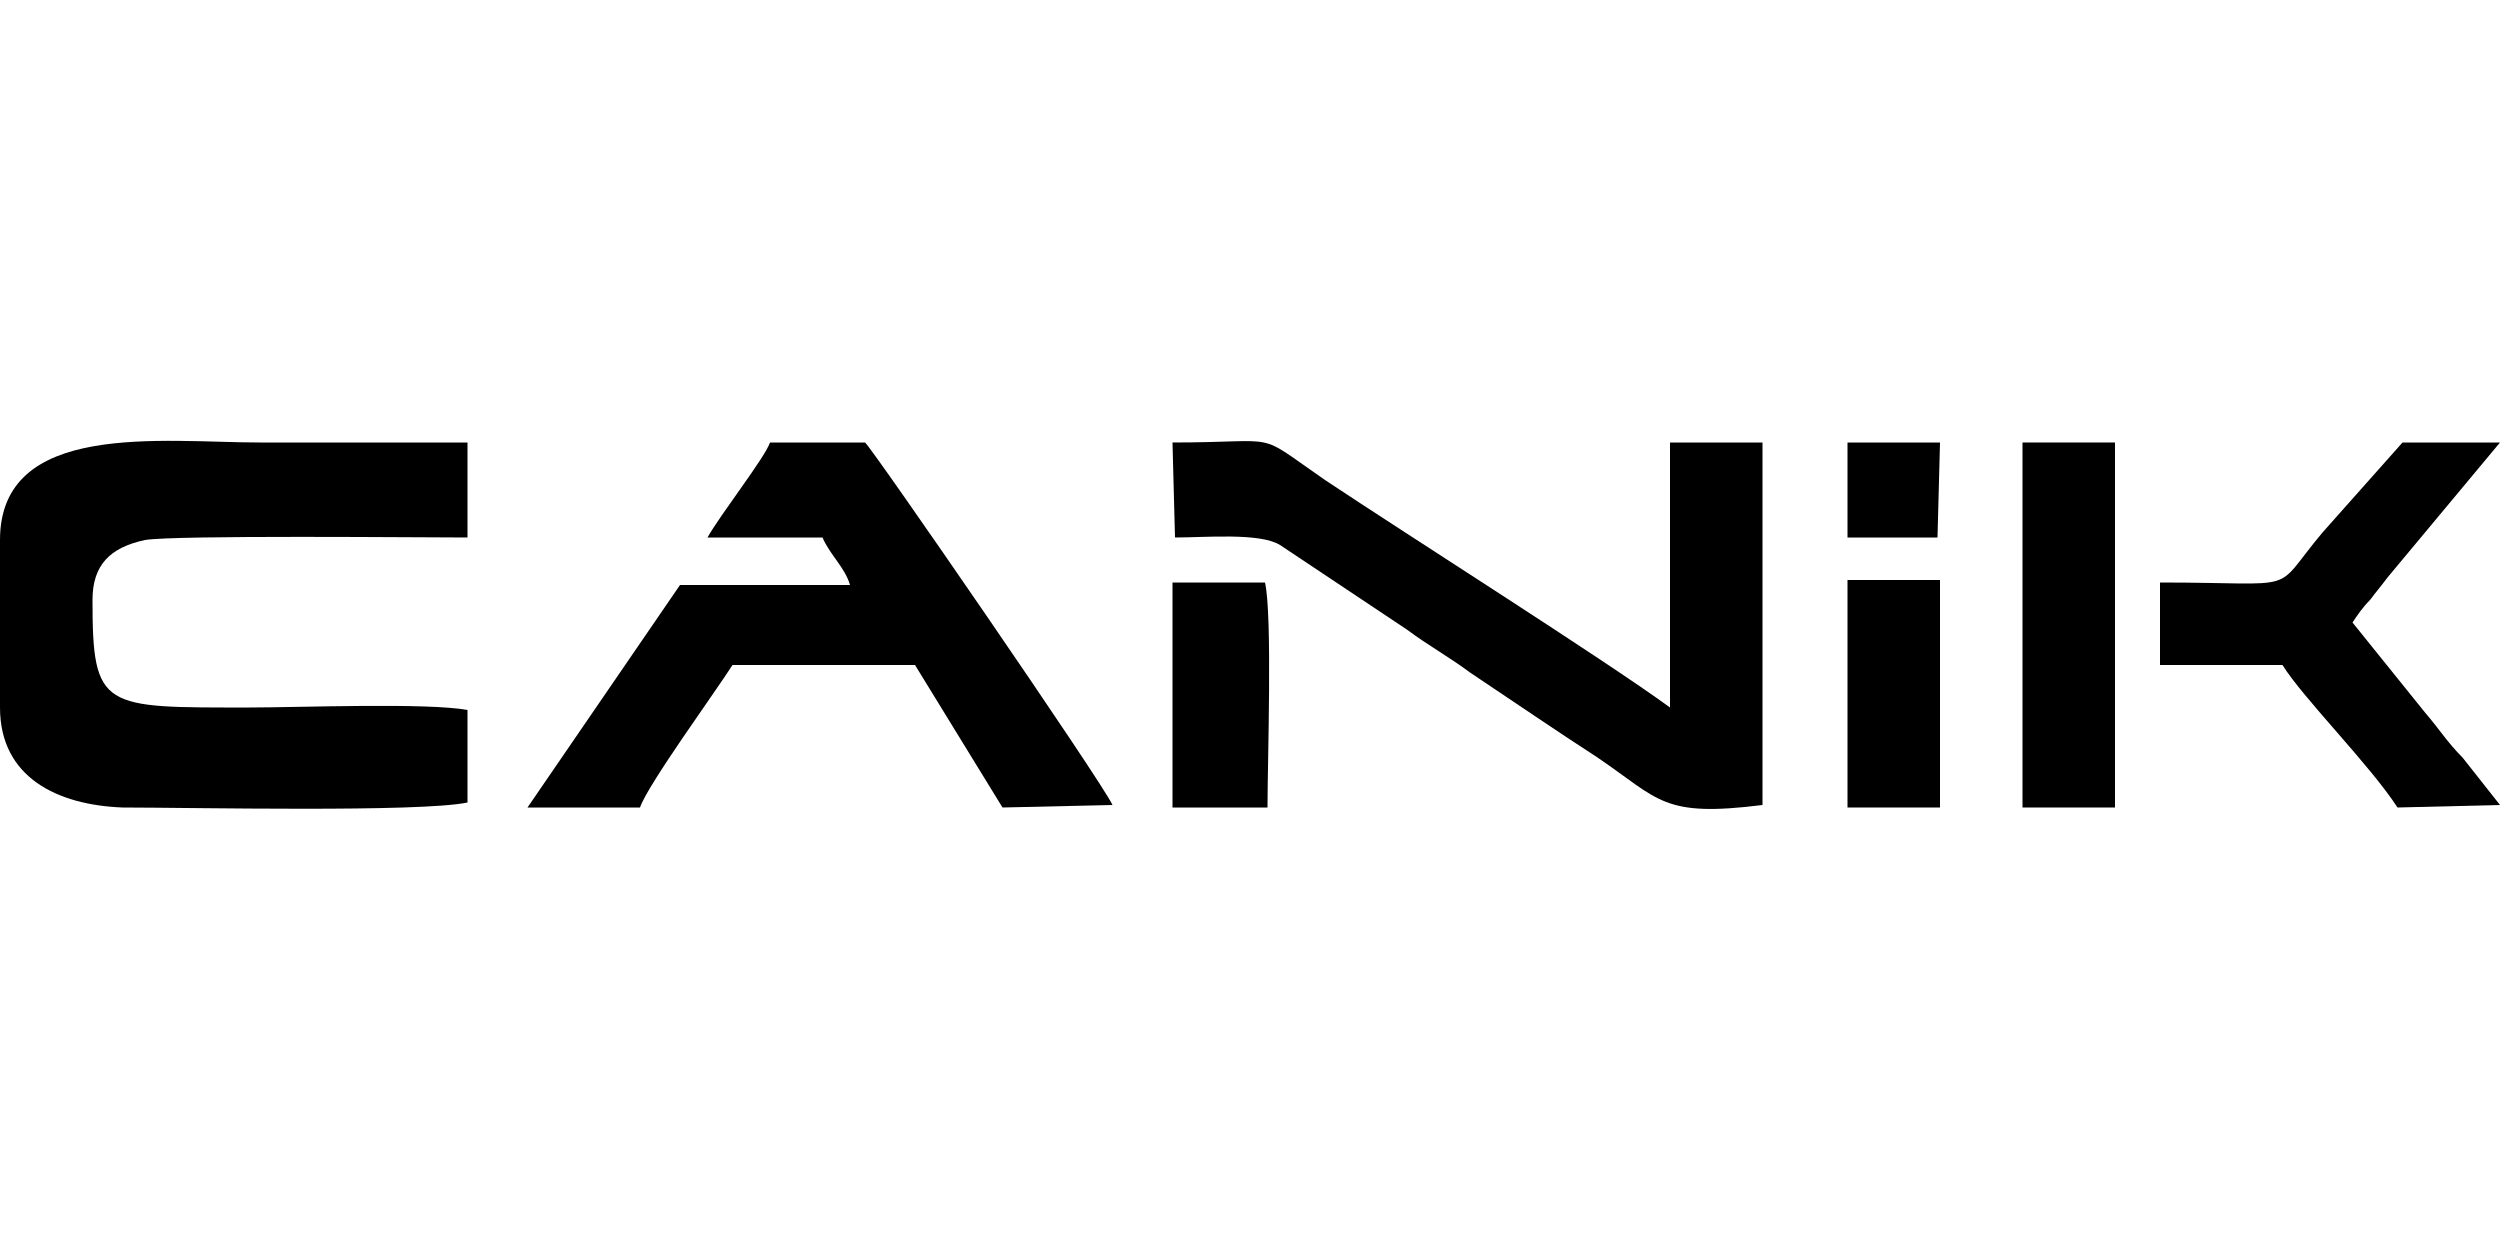 <?xml version="1.0" encoding="UTF-8"?>
<!DOCTYPE svg PUBLIC "-//W3C//DTD SVG 1.1//EN" "http://www.w3.org/Graphics/SVG/1.1/DTD/svg11.dtd">
<!-- Creator: CorelDRAW X8 -->
<svg xmlns="http://www.w3.org/2000/svg" xml:space="preserve" width="1000px" height="500px" version="1.1" style="shape-rendering:geometricPrecision; text-rendering:geometricPrecision; image-rendering:optimizeQuality; fill-rule:evenodd; clip-rule:evenodd"
viewBox="0 0 1000 500"
 xmlns:xlink="http://www.w3.org/1999/xlink">
 <defs>
  <style type="text/css">
   <![CDATA[
    .fil0 {fill:black}
   ]]>
  </style>
 </defs>
 <g id="Vrstva_x0020_1">
  <g id="_1067445584">
   <g>
    <path class="fil0" d="M37 240c0,-14 7,-21 21,-24 12,-2 111,-1 129,-1l0 -38 -83 0c-39,0 -104,-9 -104,39l0 67c0,28 23,39 49,40 27,0 119,2 138,-2l0 -37c-16,-3 -68,-1 -87,-1 -59,0 -63,1 -63,-43z"/>
    <path class="fil0" d="M470 215c12,0 34,-2 42,3l51 34c8,6 17,11 25,17 18,12 34,23 51,34 25,17 26,24 66,19l0 -145 -37 0 0 106c-26,-19 -105,-69 -138,-91 -29,-20 -16,-15 -61,-15l1 38z"/>
    <path class="fil0" d="M283 215l46 0c3,7 9,12 11,19l-68 0 -61 89 45 0c3,-9 30,-46 37,-57l73 0 35 57 44 -1c-4,-9 -97,-144 -99,-145l-38 0c-2,6 -20,29 -25,38z"/>
    <path class="fil0" d="M941 249c2,-3 4,-6 7,-9 3,-4 4,-5 7,-9l45 -54 -39 0 -32 36c-21,25 -7,20 -65,20l0 33 49 0c8,13 35,40 46,57l41 -1 -15 -19c-6,-6 -9,-11 -15,-18l-29 -36z"/>
    <polygon class="fil0" points="809,323 846,323 846,177 811,177 809,177 "/>
    <polygon class="fil0" points="739,323 776,323 776,232 739,232 "/>
    <path class="fil0" d="M469 323l36 0 2 0c0,-18 2,-77 -1,-90l-37 0 0 90z"/>
    <polygon class="fil0" points="739,215 775,215 776,177 739,177 "/>
   </g>
  </g>
 </g>
</svg>
